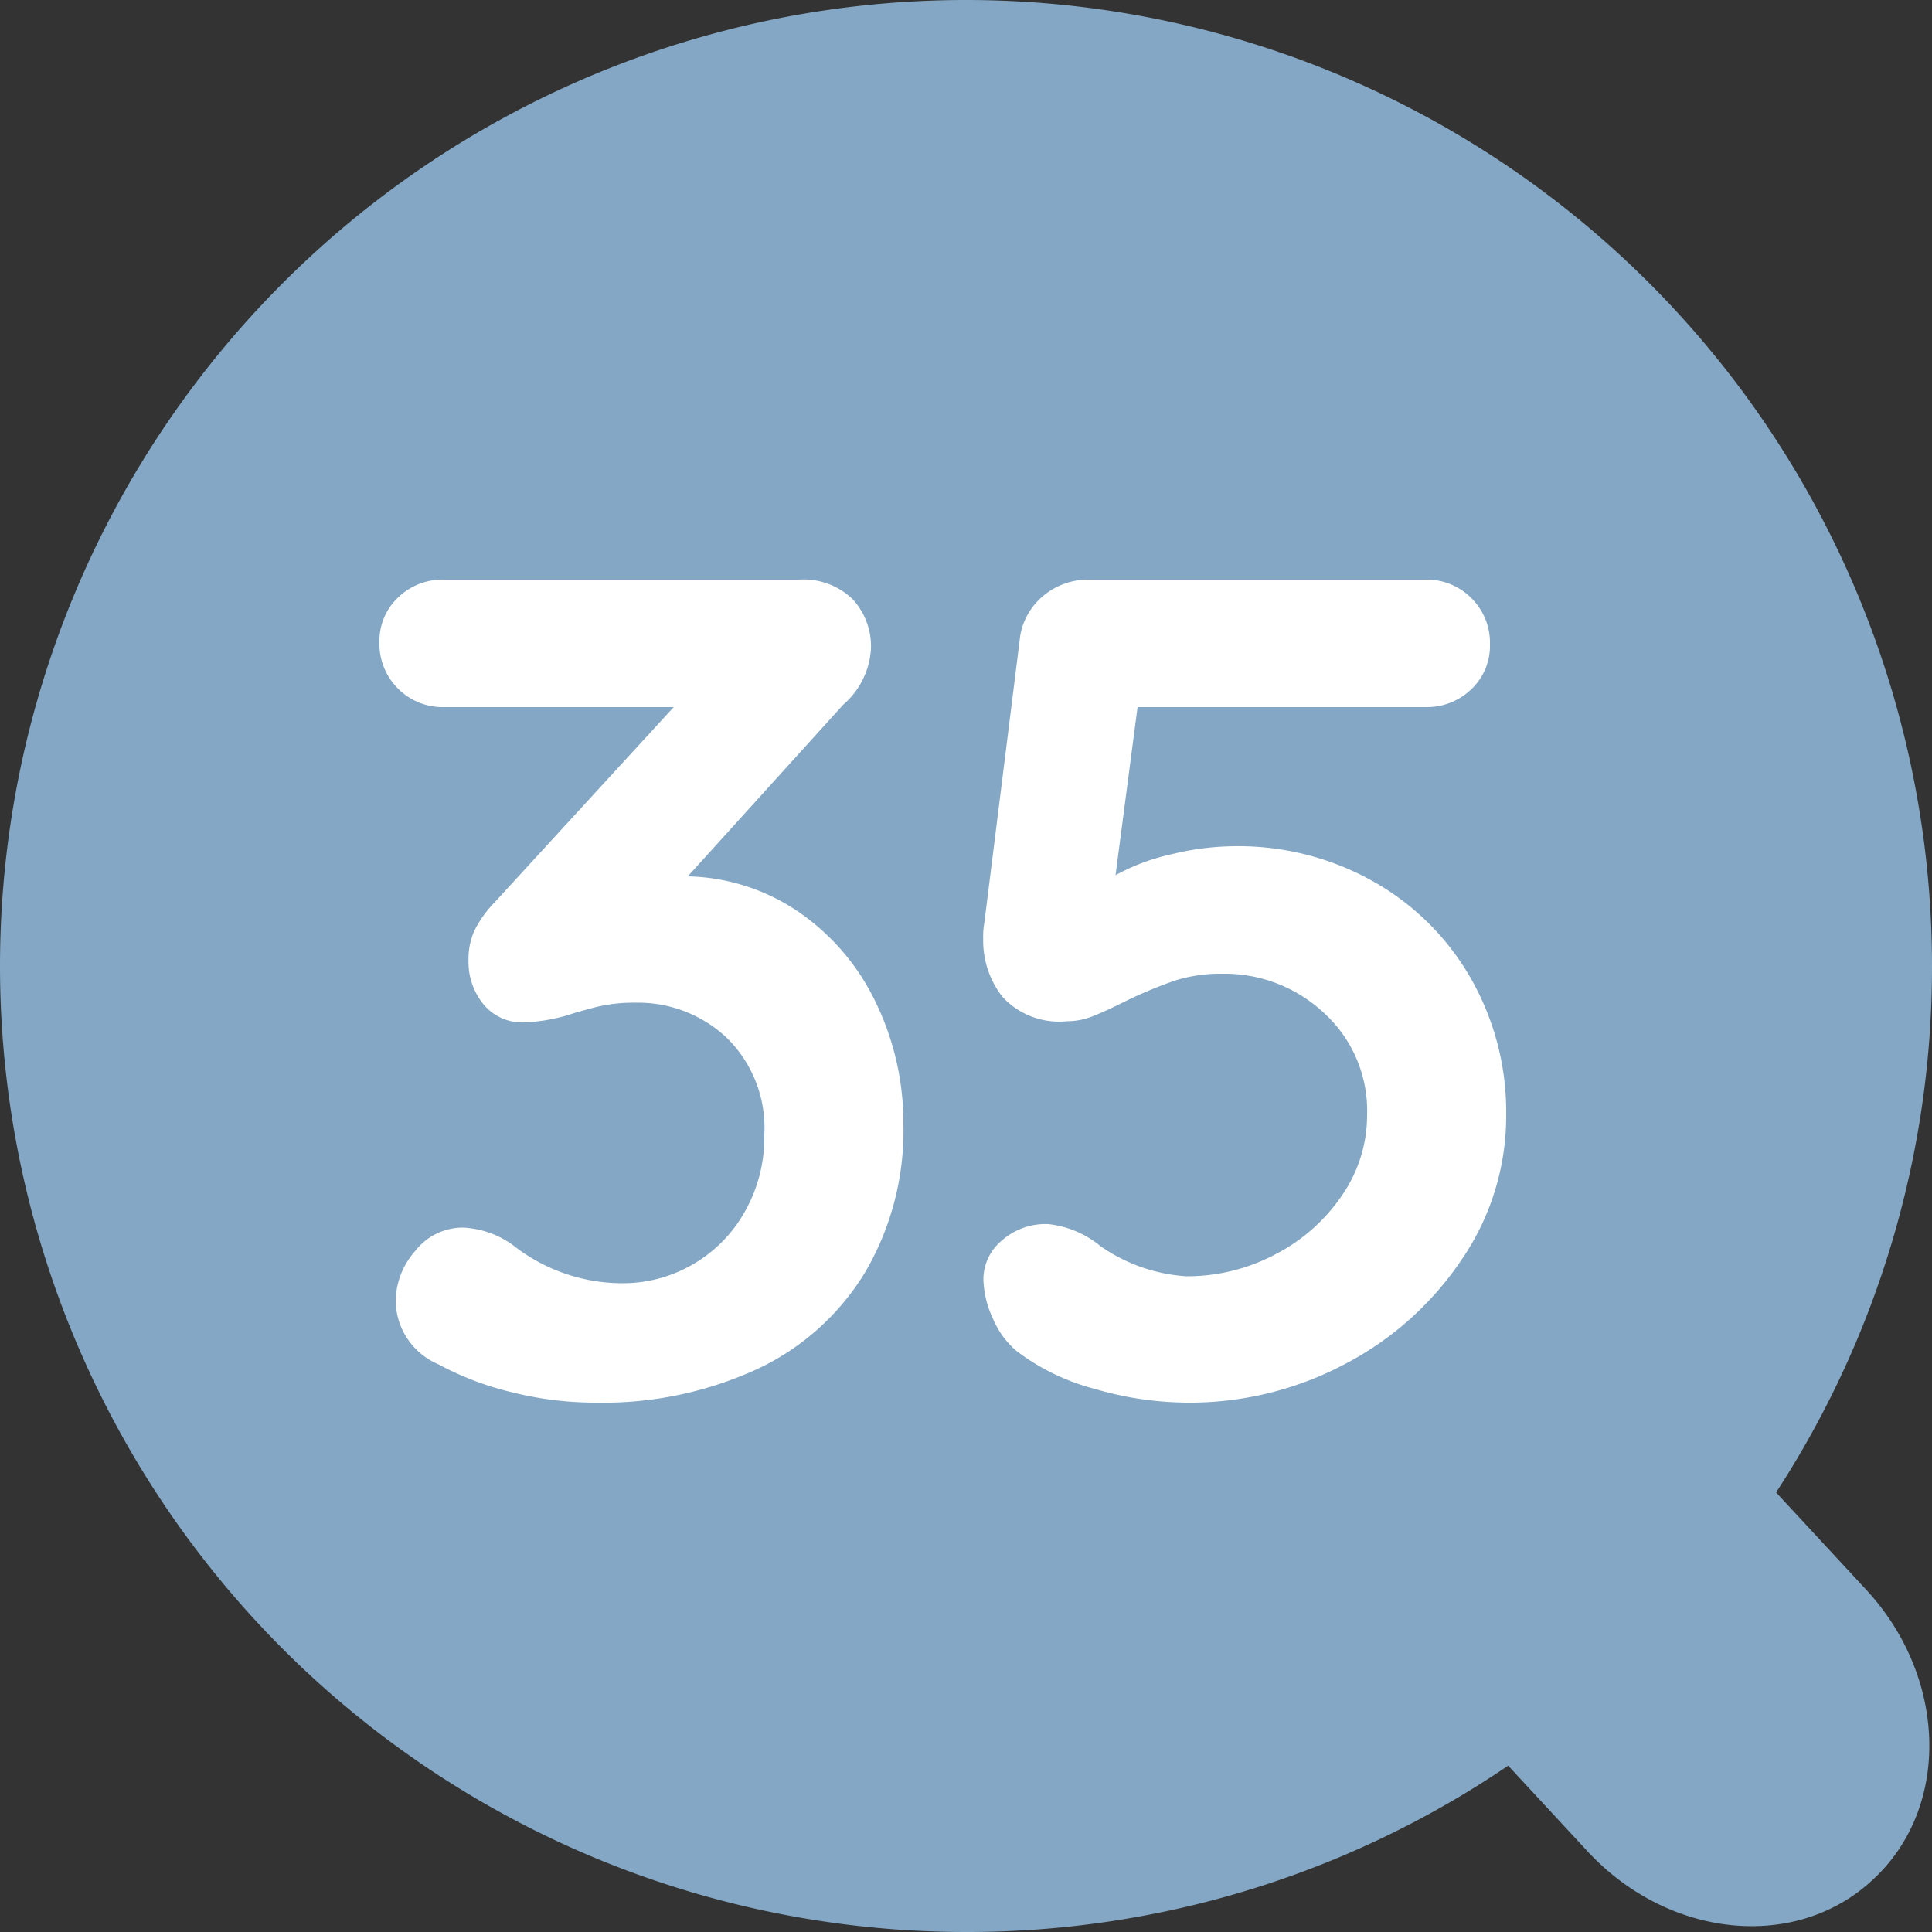 <svg xmlns="http://www.w3.org/2000/svg" width="50" height="50" viewBox="0 0 50 50">
  <rect x="0" y="0" width="50" height="50" fill="#333333" stroke="none"/>
  <g id="list_icon_number35" transform="translate(-85 -369)">
    <path id="合体_45" data-name="合体 45" d="M2567-24a25,25,0,0,1,25-25,25,25,0,0,1,25,25,24.88,24.88,0,0,1-4.035,13.624l2.327,2.512c2.1,2.266,2.194,5.614.212,7.477l-.029.028c-1.983,1.863-5.292,1.536-7.392-.731l-2.052-2.215A24.885,24.885,0,0,1,2592,1,25,25,0,0,1,2567-24Z" transform="translate(-2482 418)" fill="#83a7c4"/>
    <path id="パス_1084" data-name="パス 1084" d="M-7.2-13.32a5.292,5.292,0,0,1,2.925.96A5.945,5.945,0,0,1-2.31-10.005,7.156,7.156,0,0,1-1.62-6.9a7.24,7.24,0,0,1-.99,3.825A6.469,6.469,0,0,1-5.4-.57,9.548,9.548,0,0,1-9.6.3,8.876,8.876,0,0,1-11.76.03a7.754,7.754,0,0,1-1.89-.72,1.809,1.809,0,0,1-1.11-1.62,1.993,1.993,0,0,1,.51-1.32,1.561,1.561,0,0,1,1.23-.6,2.394,2.394,0,0,1,1.29.45,4.573,4.573,0,0,0,2.85.99,3.6,3.6,0,0,0,1.77-.465,3.607,3.607,0,0,0,1.365-1.35A3.893,3.893,0,0,0-5.22-6.63,3.259,3.259,0,0,0-6.2-9.15a3.348,3.348,0,0,0-2.355-.9,4.1,4.1,0,0,0-1.05.12q-.45.12-.54.15a4.574,4.574,0,0,1-1.29.24,1.3,1.3,0,0,1-1.05-.465,1.736,1.736,0,0,1-.39-1.155,1.794,1.794,0,0,1,.15-.75,2.839,2.839,0,0,1,.51-.72l4.65-5.07H-13.5a1.628,1.628,0,0,1-1.2-.48,1.628,1.628,0,0,1-.48-1.2,1.543,1.543,0,0,1,.48-1.155A1.656,1.656,0,0,1-13.5-21h9.18a1.835,1.835,0,0,1,1.38.5A1.8,1.8,0,0,1-2.46-19.2a2.074,2.074,0,0,1-.72,1.44ZM6.96-14.1a7.109,7.109,0,0,1,3.585.915,6.661,6.661,0,0,1,2.52,2.505,6.969,6.969,0,0,1,.915,3.54,6.573,6.573,0,0,1-1.14,3.72A8.2,8.2,0,0,1,9.81-.7,8.558,8.558,0,0,1,5.73.3,8.677,8.677,0,0,1,3.315-.06,5.717,5.717,0,0,1,1.29-1.05a2.268,2.268,0,0,1-.6-.84A2.517,2.517,0,0,1,.45-2.91a1.31,1.31,0,0,1,.465-.975A1.707,1.707,0,0,1,2.13-4.32a2.545,2.545,0,0,1,1.35.57,4.374,4.374,0,0,0,2.22.78,4.877,4.877,0,0,0,2.31-.57A4.652,4.652,0,0,0,9.735-5.07a3.641,3.641,0,0,0,.645-2.07A3.421,3.421,0,0,0,9.27-9.78,3.769,3.769,0,0,0,6.63-10.8a3.882,3.882,0,0,0-1.23.18,11.42,11.42,0,0,0-1.29.54q-.54.27-.855.39a1.8,1.8,0,0,1-.645.12A1.994,1.994,0,0,1,.945-10.2a2.355,2.355,0,0,1-.5-1.5,1.988,1.988,0,0,1,.03-.42l.93-7.44A1.712,1.712,0,0,1,2.025-20.6,1.812,1.812,0,0,1,3.21-21h8.67a1.628,1.628,0,0,1,1.2.48,1.628,1.628,0,0,1,.48,1.2,1.543,1.543,0,0,1-.48,1.155,1.656,1.656,0,0,1-1.2.465H4.44l-.57,4.35a5.427,5.427,0,0,1,1.44-.54A7.04,7.04,0,0,1,6.96-14.1Z" transform="translate(110 405)" fill="#fff"/>
  </g>
</svg>
